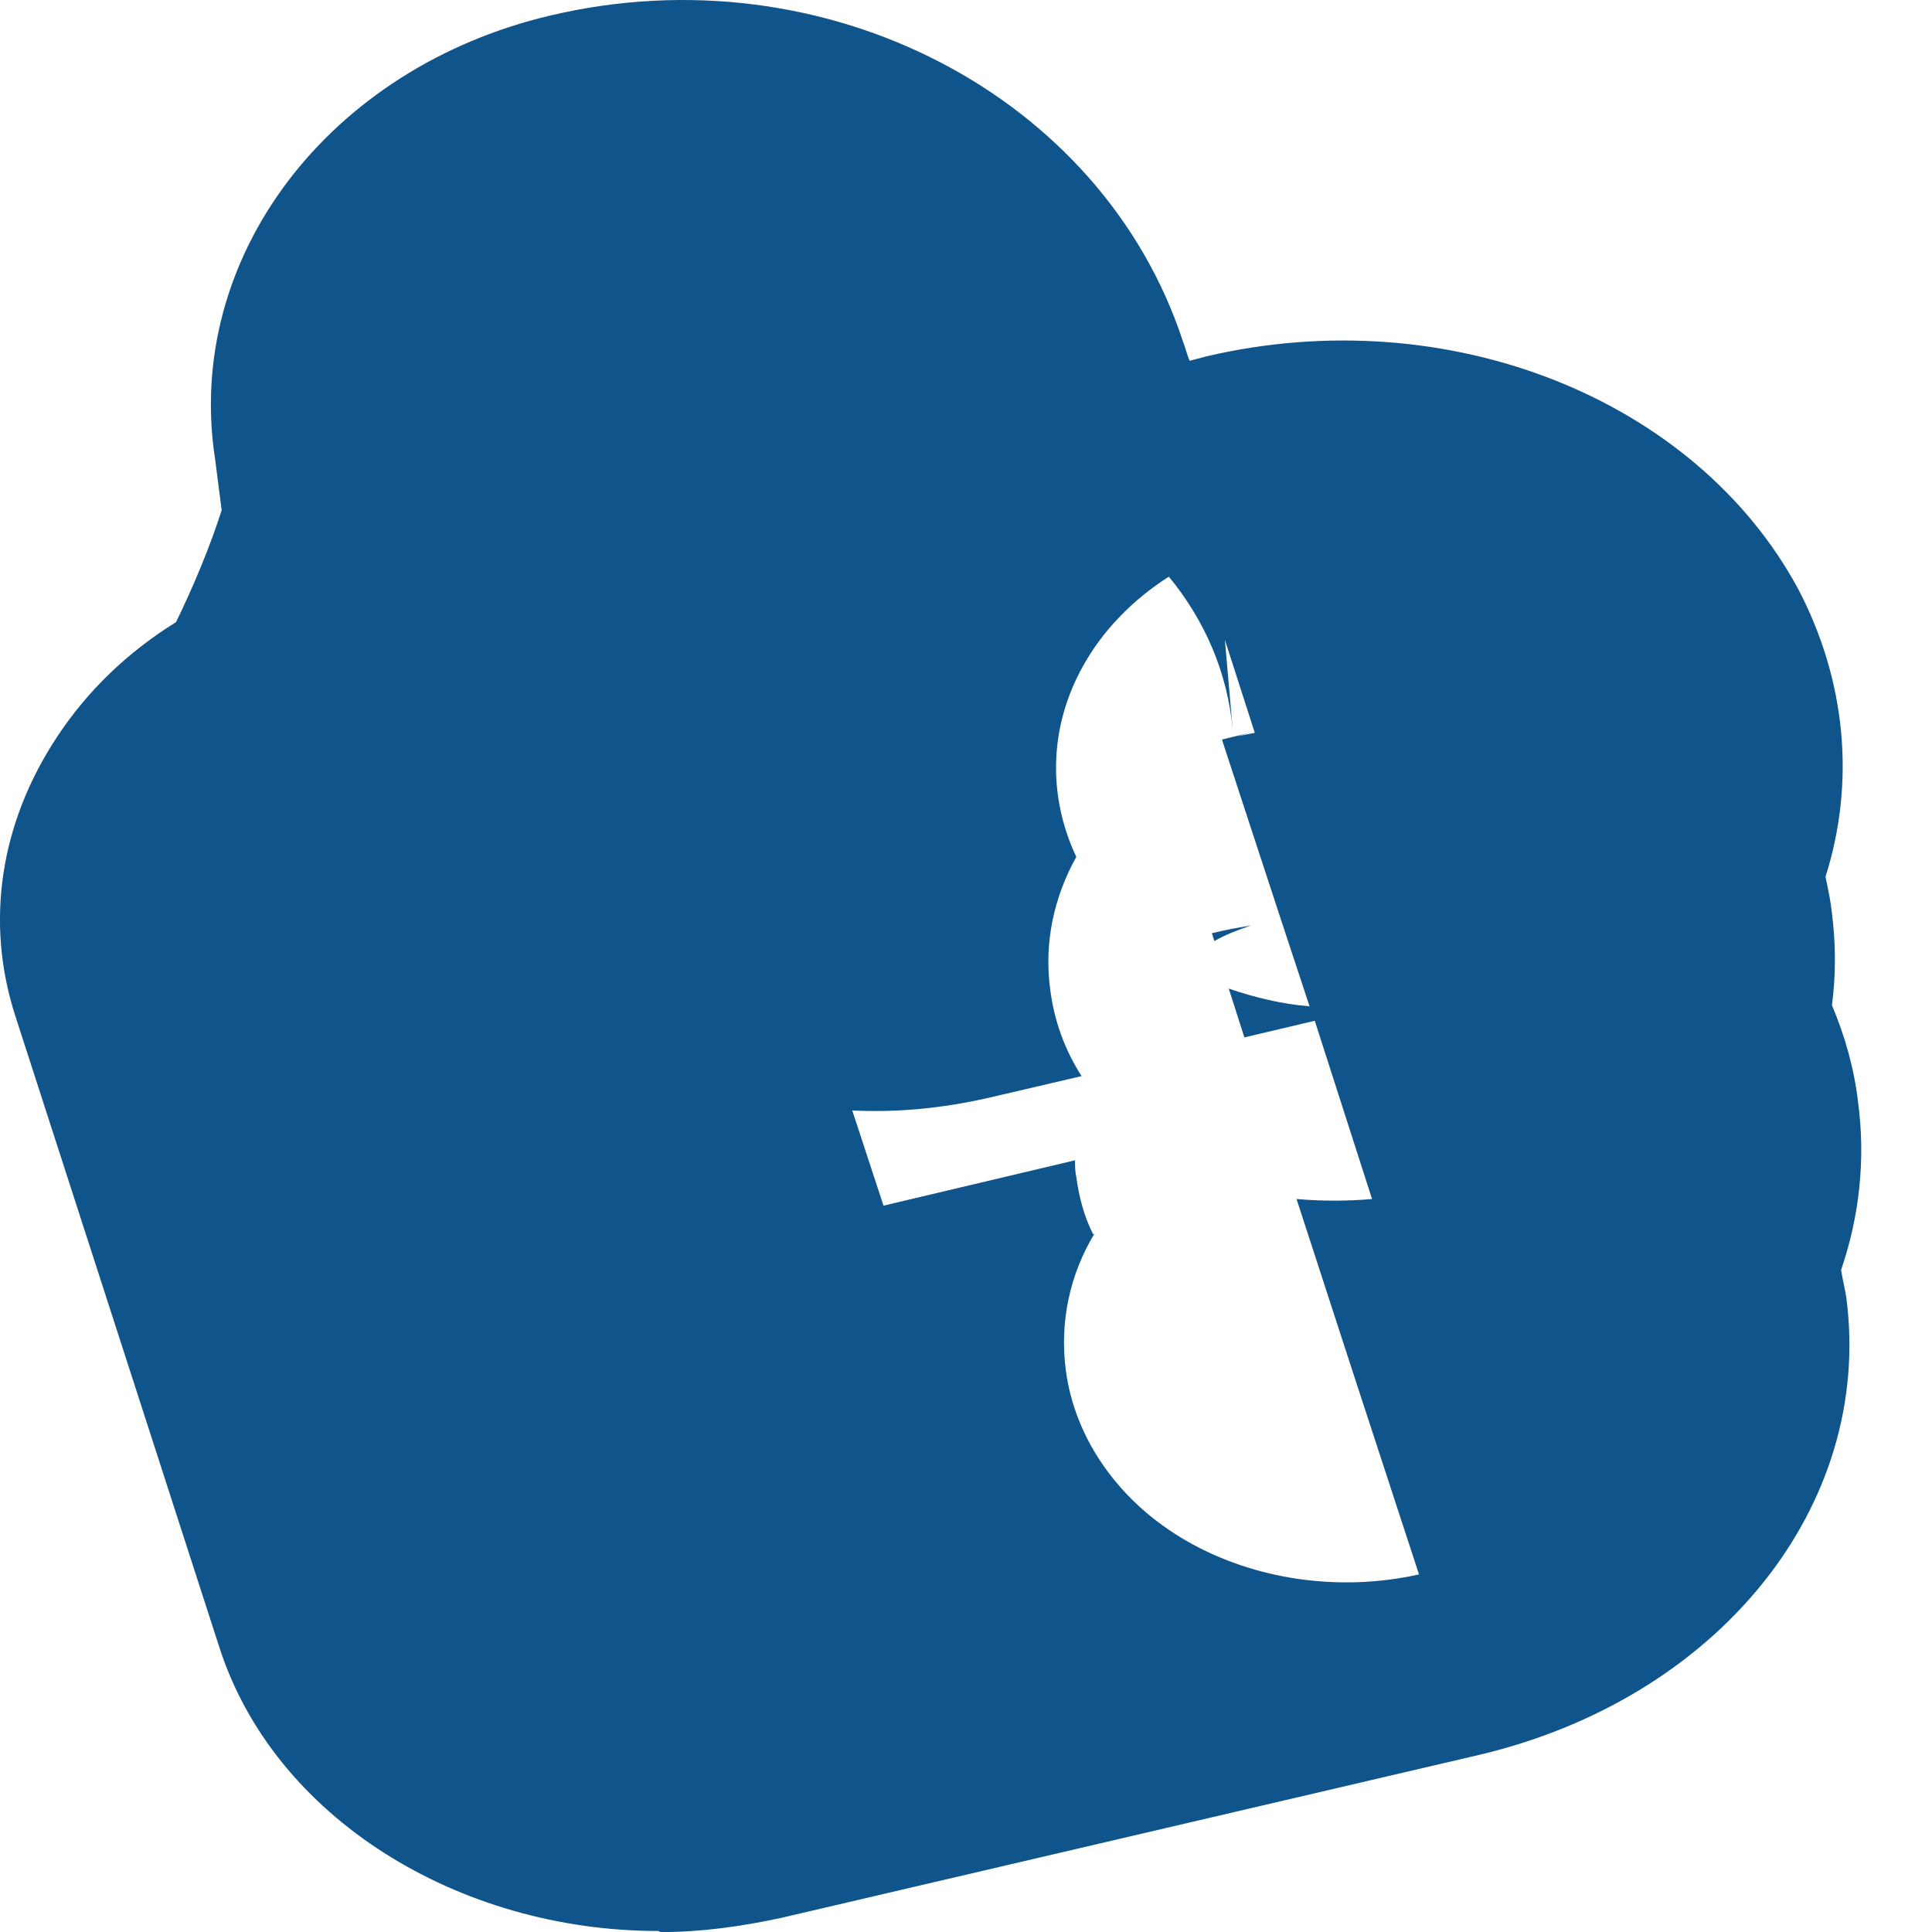 <?xml version="1.0" encoding="utf-8"?>
<svg xmlns="http://www.w3.org/2000/svg" fill="none" height="100%" overflow="visible" preserveAspectRatio="none" style="display: block;" viewBox="0 0 23 23" width="100%">
<path d="M7.835 22.988C5.462 22.988 3.259 21.643 2.608 19.6L0.188 12.112C-0.184 10.979 0.002 9.792 0.685 8.764C1.042 8.223 1.522 7.762 2.096 7.406C2.313 6.958 2.499 6.51 2.639 6.074L2.561 5.468C2.189 3.069 3.911 0.801 6.563 0.182C9.82 -0.583 13.124 1.131 14.085 4.071C14.116 4.15 14.132 4.229 14.163 4.295L14.364 4.242C17.234 3.57 20.181 4.743 21.406 7.01C21.98 8.105 22.088 9.317 21.732 10.438C21.763 10.583 21.794 10.728 21.809 10.873C21.856 11.242 21.856 11.611 21.809 11.967C21.964 12.336 22.073 12.719 22.119 13.114C22.212 13.8 22.135 14.485 21.918 15.118C21.933 15.223 21.964 15.342 21.98 15.447C22.305 17.926 20.46 20.22 17.606 20.892L9.308 22.83C8.827 22.935 8.347 23.001 7.866 23.001L7.835 22.988ZM13.031 14.683C12.736 15.171 12.612 15.738 12.689 16.317C12.798 17.135 13.325 17.886 14.132 18.348C14.938 18.809 15.947 18.954 16.893 18.743L16.164 16.515L15.435 14.274C15.729 14.3 16.04 14.3 16.334 14.274L15.652 12.152L14.814 12.35L14.628 11.769C14.938 11.875 15.264 11.954 15.59 11.98L15.264 10.992L14.551 8.817V8.803L14.876 8.724C14.876 8.724 14.783 8.751 14.737 8.764C14.799 8.751 14.876 8.737 14.938 8.724L14.582 7.617L14.675 8.685C14.613 8.012 14.349 7.393 13.915 6.865C13.48 7.142 13.124 7.511 12.891 7.933C12.488 8.658 12.472 9.476 12.813 10.201C12.55 10.675 12.426 11.216 12.503 11.783C12.55 12.152 12.674 12.495 12.876 12.811L11.743 13.075C11.216 13.193 10.689 13.246 10.146 13.22L10.518 14.353L12.798 13.813C12.798 13.879 12.798 13.945 12.813 14.011C12.845 14.248 12.906 14.485 13.015 14.696L13.031 14.683ZM6.315 14.314C6.315 14.314 6.284 14.314 6.268 14.314C6.268 14.314 6.299 14.314 6.315 14.314ZM14.457 11.203L14.427 11.11C14.582 11.071 14.737 11.044 14.892 11.018C14.737 11.071 14.597 11.123 14.457 11.203Z" fill="#10548C" id="Vector"/>
</svg>